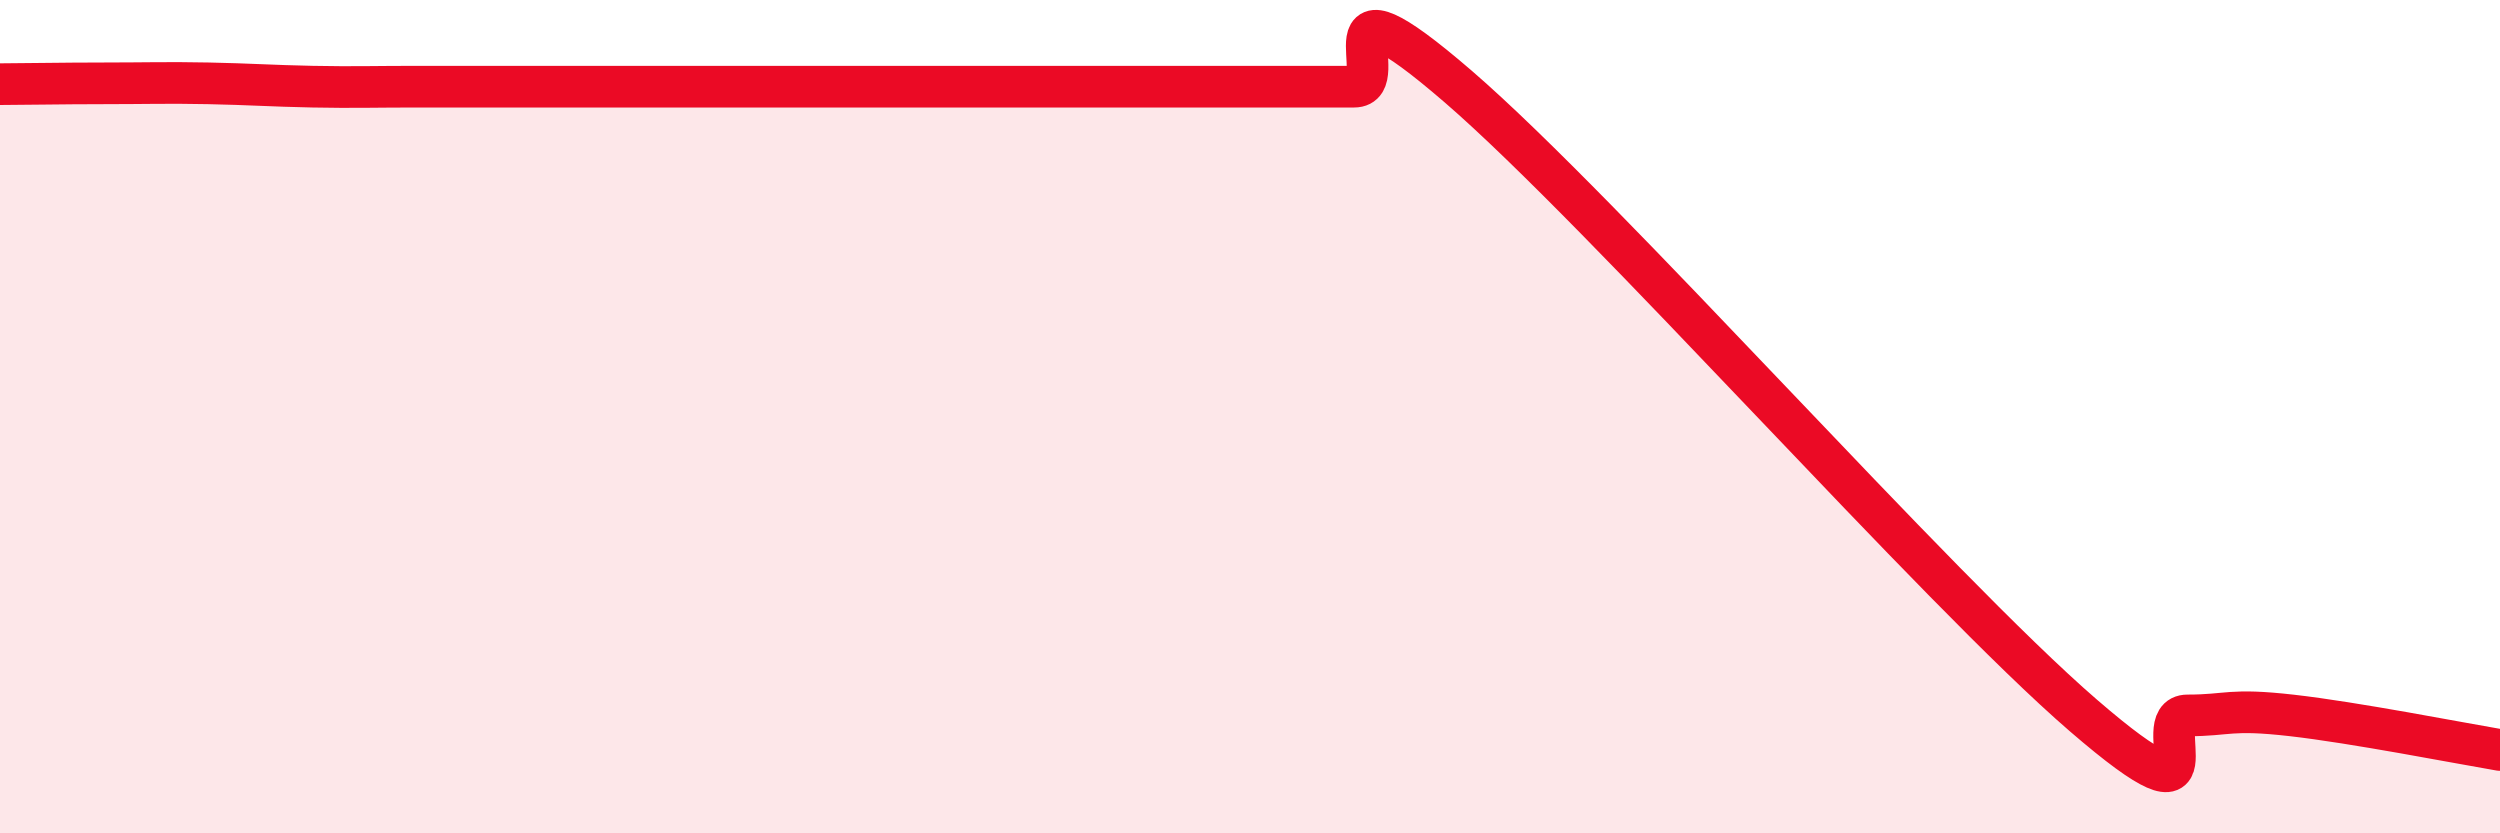 
    <svg width="60" height="20" viewBox="0 0 60 20" xmlns="http://www.w3.org/2000/svg">
      <path
        d="M 0,2.02 C 0.5,2.02 1.5,2 2.5,2 C 3.5,2 4,1.98 5,2 C 6,2.02 6.5,2.06 7.5,2.08 C 8.5,2.1 9,2.08 10,2.08 C 11,2.08 11.5,2.08 12.5,2.08 C 13.5,2.08 14,2.08 15,2.08 C 16,2.08 16.5,2.08 17.5,2.08 C 18.5,2.08 19,2.08 20,2.08 C 21,2.08 21.5,2.08 22.5,2.08 C 23.5,2.08 24,2.08 25,2.08 C 26,2.08 26.5,2.08 27.5,2.08 C 28.5,2.08 29,2.08 30,2.08 C 31,2.08 31.5,2.08 32.5,2.08 C 33.5,2.08 31.5,-0.94 35,2.08 C 38.5,5.1 46.5,14.15 50,17.17 C 53.5,20.19 51.5,17.17 52.5,17.17 C 53.5,17.17 53.5,17 55,17.17 C 56.5,17.34 59,17.83 60,18L60 20L0 20Z"
        fill="#EB0A25"
        opacity="0.1"
        stroke-linecap="round"
        stroke-linejoin="round"
      />
      <path
        d="M 0,2.02 C 0.5,2.02 1.5,2 2.5,2 C 3.5,2 4,1.98 5,2 C 6,2.02 6.5,2.06 7.5,2.08 C 8.5,2.1 9,2.08 10,2.08 C 11,2.08 11.5,2.08 12.5,2.08 C 13.5,2.08 14,2.08 15,2.08 C 16,2.08 16.5,2.08 17.5,2.08 C 18.5,2.08 19,2.08 20,2.08 C 21,2.08 21.5,2.08 22.5,2.08 C 23.5,2.08 24,2.08 25,2.08 C 26,2.08 26.5,2.08 27.5,2.08 C 28.5,2.08 29,2.08 30,2.08 C 31,2.08 31.5,2.08 32.5,2.08 C 33.5,2.08 31.5,-0.94 35,2.08 C 38.5,5.1 46.5,14.15 50,17.17 C 53.5,20.19 51.5,17.17 52.5,17.17 C 53.5,17.17 53.5,17 55,17.17 C 56.5,17.34 59,17.83 60,18"
        stroke="#EB0A25"
        stroke-width="1"
        fill="none"
        stroke-linecap="round"
        stroke-linejoin="round"
      />
    </svg>
  